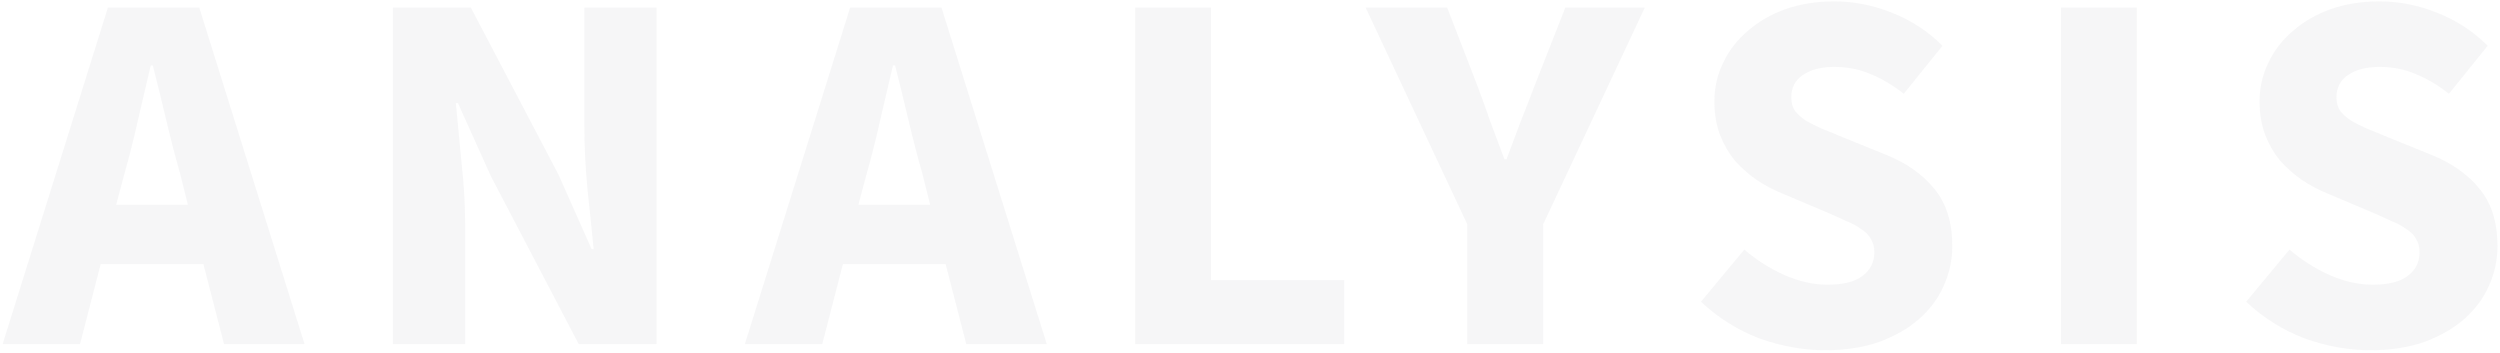 <svg width="872" height="123" viewBox="0 0 872 123" fill="none" xmlns="http://www.w3.org/2000/svg">
<path d="M43.4 60.6L40.52 71.4H65.54L62.84 60.6C61.16 54.72 59.54 48.48 57.98 41.88C56.42 35.28 54.86 28.92 53.3 22.8H52.58C51.14 29.04 49.64 35.46 48.08 42.06C46.64 48.54 45.08 54.72 43.4 60.6ZM0.92 120L37.64 2.64H69.5L106.22 120H78.14L70.94 92.1H35.12L27.92 120H0.92ZM137.044 120V2.64H164.224L194.824 60.96L206.344 86.88H207.064C206.464 80.64 205.744 73.68 204.904 66C204.184 58.32 203.824 51 203.824 44.04V2.64H229.024V120H201.844L171.244 61.5L159.724 35.94H159.004C159.604 42.42 160.264 49.38 160.984 56.82C161.824 64.26 162.244 71.46 162.244 78.42V120H137.044ZM302.291 60.6L299.411 71.4H324.431L321.731 60.6C320.051 54.72 318.431 48.48 316.871 41.88C315.311 35.28 313.751 28.92 312.191 22.8H311.471C310.031 29.04 308.531 35.46 306.971 42.06C305.531 48.54 303.971 54.72 302.291 60.6ZM259.811 120L296.531 2.64H328.391L365.111 120H337.031L329.831 92.1H294.011L286.811 120H259.811ZM395.934 120V2.64H422.394V97.68H468.834V120H395.934ZM511.79 120V78.24L476.33 2.64H504.77L515.21 29.64C516.89 34.08 518.45 38.4 519.89 42.6C521.45 46.68 523.07 51 524.75 55.56H525.47C527.15 51 528.77 46.68 530.33 42.6C532.01 38.4 533.69 34.08 535.37 29.64L545.99 2.64H573.71L538.25 78.24V120H511.79ZM636.68 122.16C629 122.16 621.32 120.78 613.64 118.02C606.08 115.14 599.3 110.88 593.3 105.24L608.42 87.06C612.62 90.66 617.24 93.6 622.28 95.88C627.44 98.16 632.48 99.3 637.4 99.3C642.92 99.3 647 98.28 649.64 96.24C652.4 94.2 653.78 91.44 653.78 87.96C653.78 86.16 653.36 84.6 652.52 83.28C651.8 81.96 650.66 80.82 649.1 79.86C647.66 78.78 645.86 77.82 643.7 76.98C641.66 76.02 639.38 75 636.86 73.92L621.56 67.44C618.56 66.24 615.62 64.68 612.74 62.76C609.98 60.84 607.46 58.62 605.18 56.1C603.02 53.46 601.28 50.46 599.96 47.1C598.64 43.62 597.98 39.72 597.98 35.4C597.98 30.6 599 26.1 601.04 21.9C603.08 17.58 605.96 13.86 609.68 10.74C613.4 7.5 617.78 4.98 622.82 3.18C627.98 1.38 633.62 0.48 639.74 0.48C646.58 0.48 653.3 1.8 659.9 4.44C666.62 7.08 672.5 10.92 677.54 15.96L664.04 32.7C660.2 29.7 656.36 27.42 652.52 25.86C648.68 24.18 644.42 23.34 639.74 23.34C635.18 23.34 631.52 24.3 628.76 26.22C626.12 28.02 624.8 30.6 624.8 33.96C624.8 35.76 625.22 37.32 626.06 38.64C627.02 39.84 628.28 40.98 629.84 42.06C631.52 43.02 633.44 43.98 635.6 44.94C637.76 45.78 640.1 46.74 642.62 47.82L657.74 53.94C664.94 56.82 670.58 60.78 674.66 65.82C678.86 70.86 680.96 77.52 680.96 85.8C680.96 90.72 679.94 95.4 677.9 99.84C675.98 104.16 673.1 108 669.26 111.36C665.54 114.6 660.92 117.24 655.4 119.28C649.88 121.2 643.64 122.16 636.68 122.16ZM718.88 120V2.64H745.34V120H718.88ZM826.84 122.16C819.16 122.16 811.48 120.78 803.8 118.02C796.24 115.14 789.46 110.88 783.46 105.24L798.58 87.06C802.78 90.66 807.4 93.6 812.44 95.88C817.6 98.16 822.64 99.3 827.56 99.3C833.08 99.3 837.16 98.28 839.8 96.24C842.56 94.2 843.94 91.44 843.94 87.96C843.94 86.16 843.52 84.6 842.68 83.28C841.96 81.96 840.82 80.82 839.26 79.86C837.82 78.78 836.02 77.82 833.86 76.98C831.82 76.02 829.54 75 827.02 73.92L811.72 67.44C808.72 66.24 805.78 64.68 802.9 62.76C800.14 60.84 797.62 58.62 795.34 56.1C793.18 53.46 791.44 50.46 790.12 47.1C788.8 43.62 788.14 39.72 788.14 35.4C788.14 30.6 789.16 26.1 791.2 21.9C793.24 17.58 796.12 13.86 799.84 10.74C803.56 7.5 807.94 4.98 812.98 3.18C818.14 1.38 823.78 0.48 829.9 0.48C836.74 0.48 843.46 1.8 850.06 4.44C856.78 7.08 862.66 10.92 867.7 15.96L854.2 32.7C850.36 29.7 846.52 27.42 842.68 25.86C838.84 24.18 834.58 23.34 829.9 23.34C825.34 23.34 821.68 24.3 818.92 26.22C816.28 28.02 814.96 30.6 814.96 33.96C814.96 35.76 815.38 37.32 816.22 38.64C817.18 39.84 818.44 40.98 820 42.06C821.68 43.02 823.6 43.98 825.76 44.94C827.92 45.78 830.26 46.74 832.78 47.82L847.9 53.94C855.1 56.82 860.74 60.78 864.82 65.82C869.02 70.86 871.12 77.52 871.12 85.8C871.12 90.72 870.1 95.4 868.06 99.84C866.14 104.16 863.26 108 859.42 111.36C855.7 114.6 851.08 117.24 845.56 119.28C840.04 121.2 833.8 122.16 826.84 122.16Z" fill="#3D4857" fill-opacity="0.05"/>
</svg>
